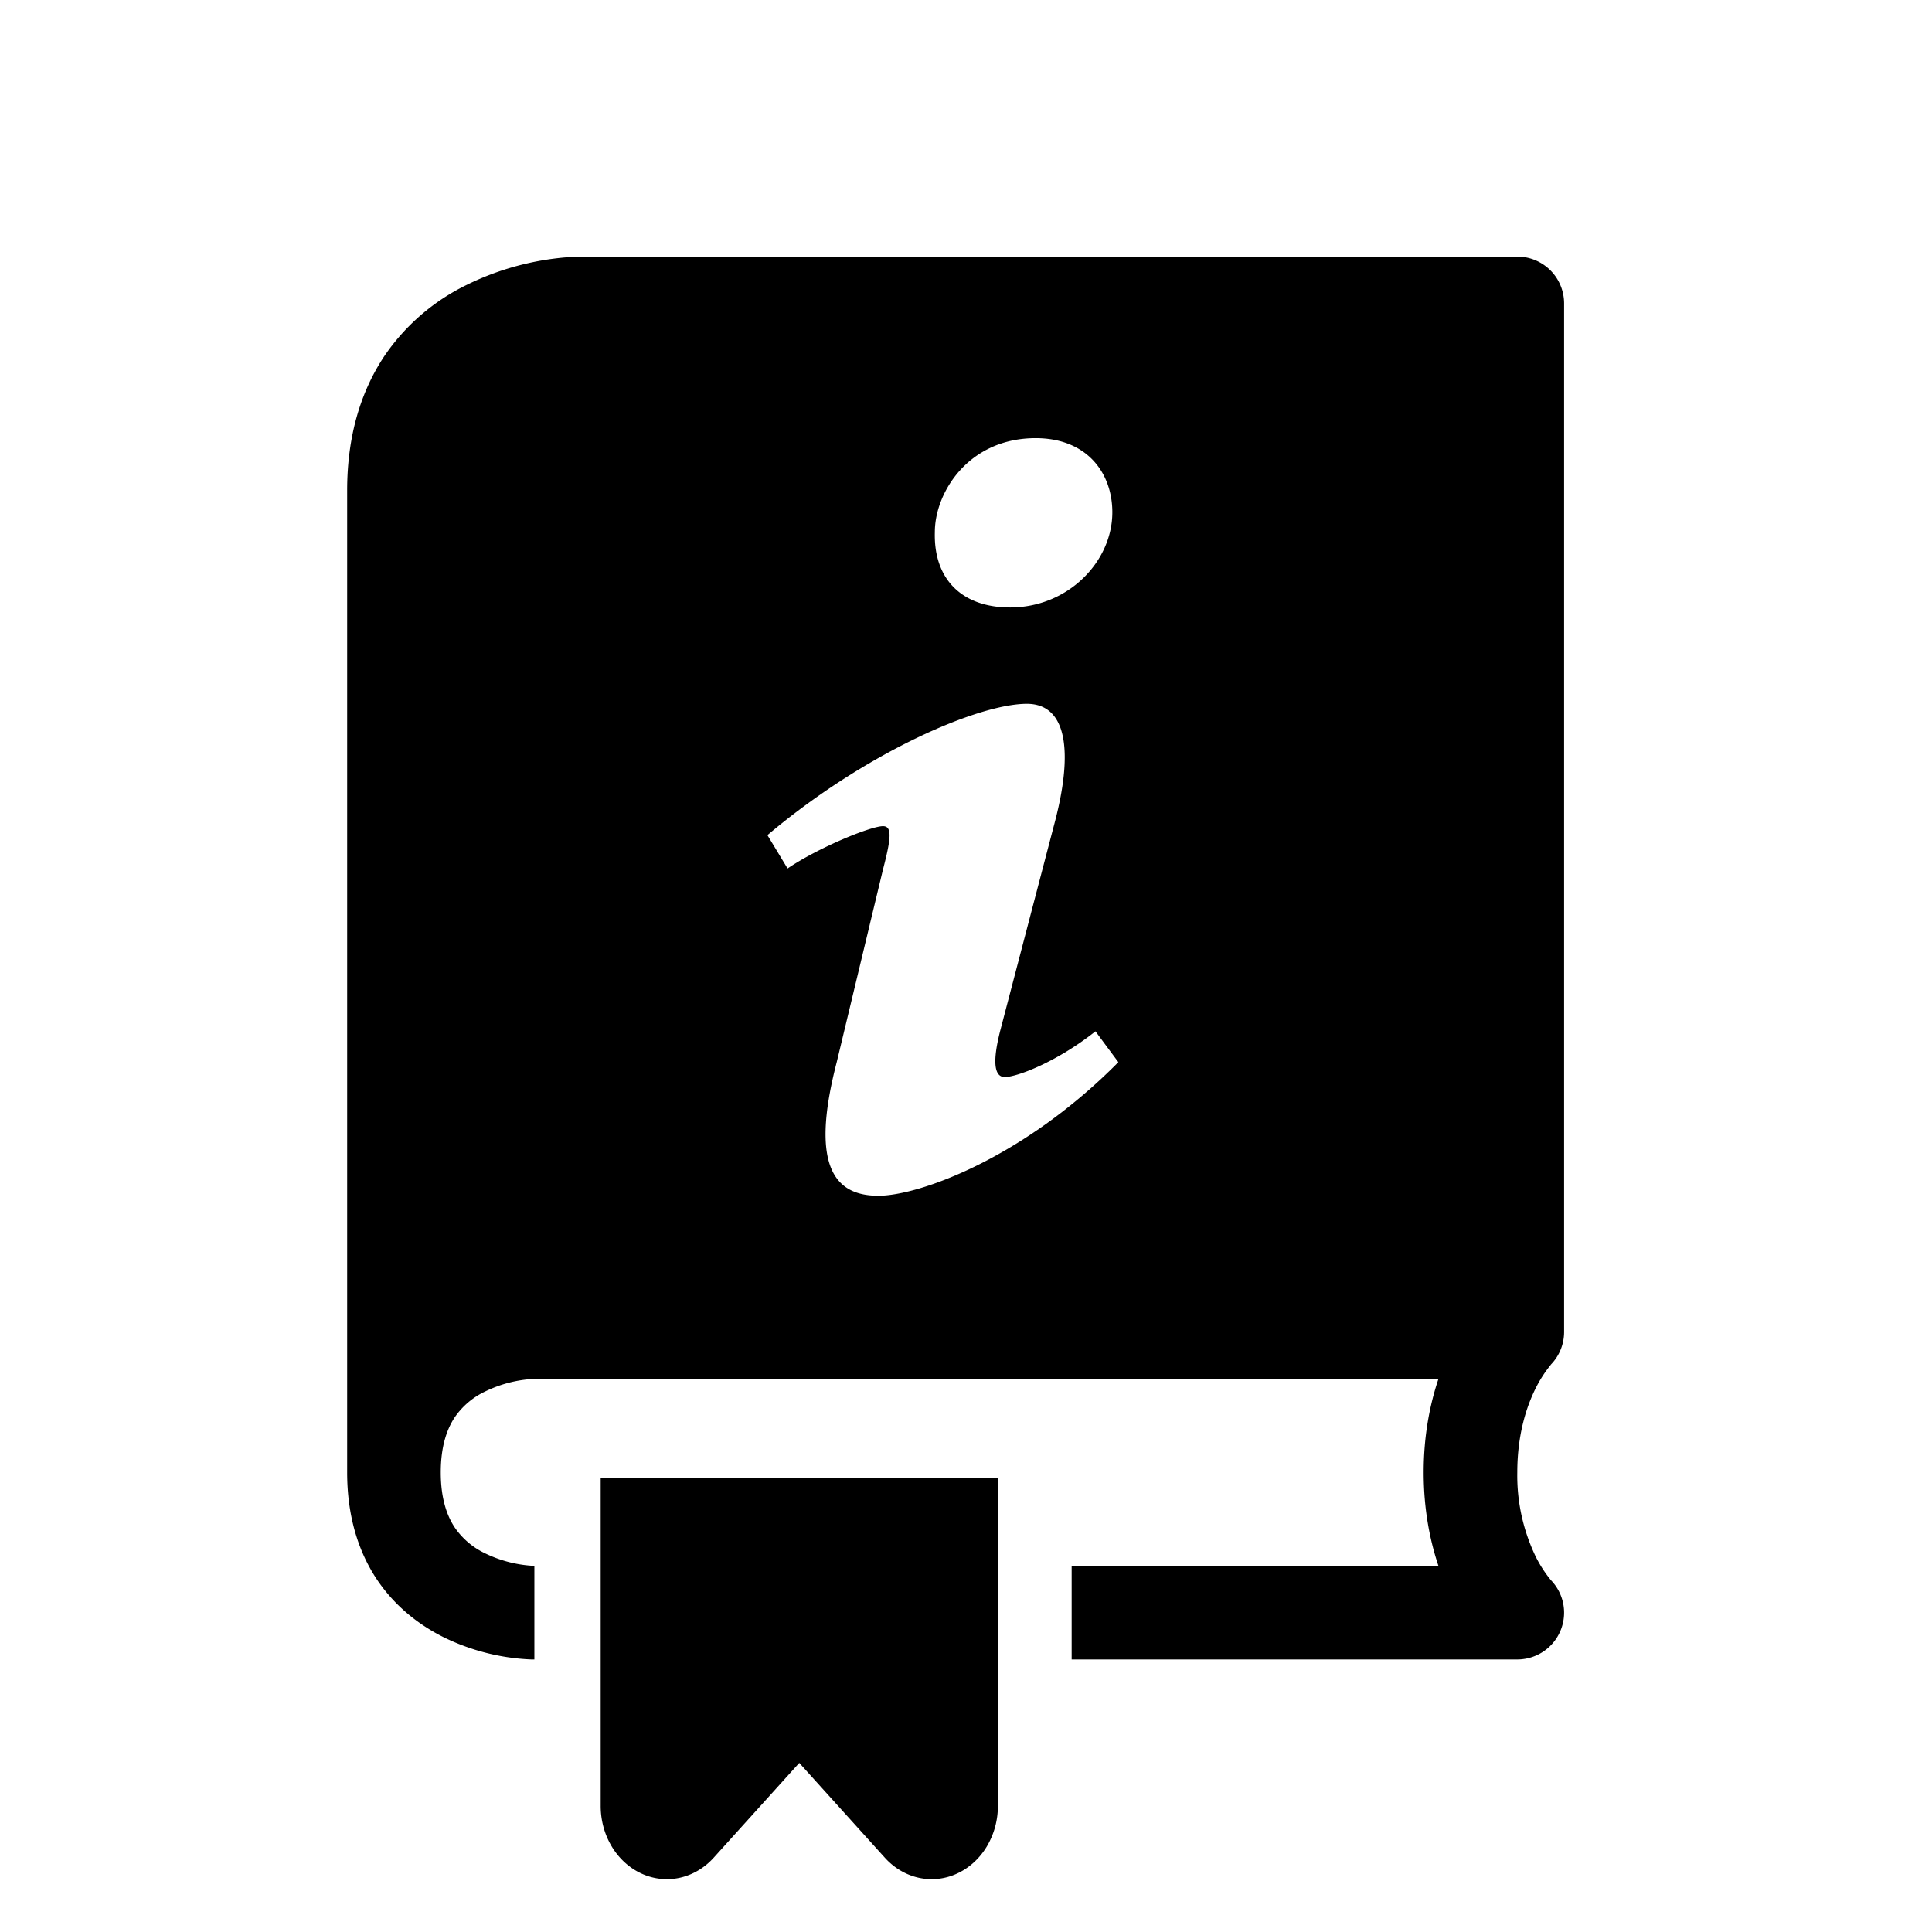 <svg xmlns="http://www.w3.org/2000/svg" fill="none" viewBox="0 0 256 256"><path fill="#000" fill-rule="evenodd" d="M205.451 209.315a16.6 16.6 0 0 1-1.959-3.049 24.74 24.74 0 0 1-2.444-11.165c0-5.131 1.278-8.836 2.444-11.166a16.6 16.6 0 0 1 1.959-3.048l.038-.062a6.2 6.2 0 0 0 1.761-4.313V40.196A6.203 6.203 0 0 0 201.048 34H76.526l-1.03.062a36.7 36.7 0 0 0-13.669 3.693 28 28 0 0 0-10.915 9.455C47.836 51.845 46 57.707 46 64.98v130.121c0 5.737 1.451 10.446 3.944 14.189 2.481 3.693 5.731 6.085 8.782 7.621a29.1 29.1 0 0 0 11.66 2.974h.422v-12.392c-.062 0-.186 0-.36-.025a16.7 16.7 0 0 1-6.177-1.648 10.13 10.13 0 0 1-4.007-3.408c-.992-1.487-1.86-3.755-1.86-7.311s.868-5.825 1.86-7.312a10.14 10.14 0 0 1 4.02-3.408 16.7 16.7 0 0 1 6.524-1.673h119.796c-1.129 3.346-1.96 7.498-1.96 12.393s.831 9.046 1.96 12.392h-48.605v12.392h59.049a6.198 6.198 0 0 0 6.096-7.334 6.2 6.2 0 0 0-1.643-3.174zm-89.06-50.873c-5.348 0-9.265-3.272-5.524-17.687l6.136-25.558c1.066-4.086 1.243-5.727 0-5.727-1.603 0-8.537 2.821-12.647 5.607l-2.668-4.417c13-10.972 27.956-17.402 34.375-17.402 5.343 0 6.232 6.39 3.564 16.212l-7.031 26.863c-1.244 4.743-.713 6.379.536 6.379 1.602 0 6.859-1.967 12.024-6.058l3.033 4.086c-12.646 12.783-26.46 17.702-31.798 17.702m30.999-90.56c0-5.246-3.386-9.823-10.159-9.823-8.906 0-13.359 7.207-13.359 12.442-.177 6.224 3.563 9.989 9.977 9.989 7.658 0 13.541-6.059 13.541-12.609" clip-rule="evenodd"/><path fill="#000" d="M132.224 195.81h-52.63v43.471c-.003 1.921.51 3.8 1.473 5.399s2.335 2.845 3.94 3.58a8 8 0 0 0 5.074.553c1.704-.376 3.268-1.303 4.495-2.663l11.333-12.555 11.333 12.555c1.227 1.36 2.791 2.287 4.495 2.663a8 8 0 0 0 5.074-.553c1.605-.735 2.976-1.981 3.94-3.58a10.46 10.46 0 0 0 1.473-5.399z"/></svg>
